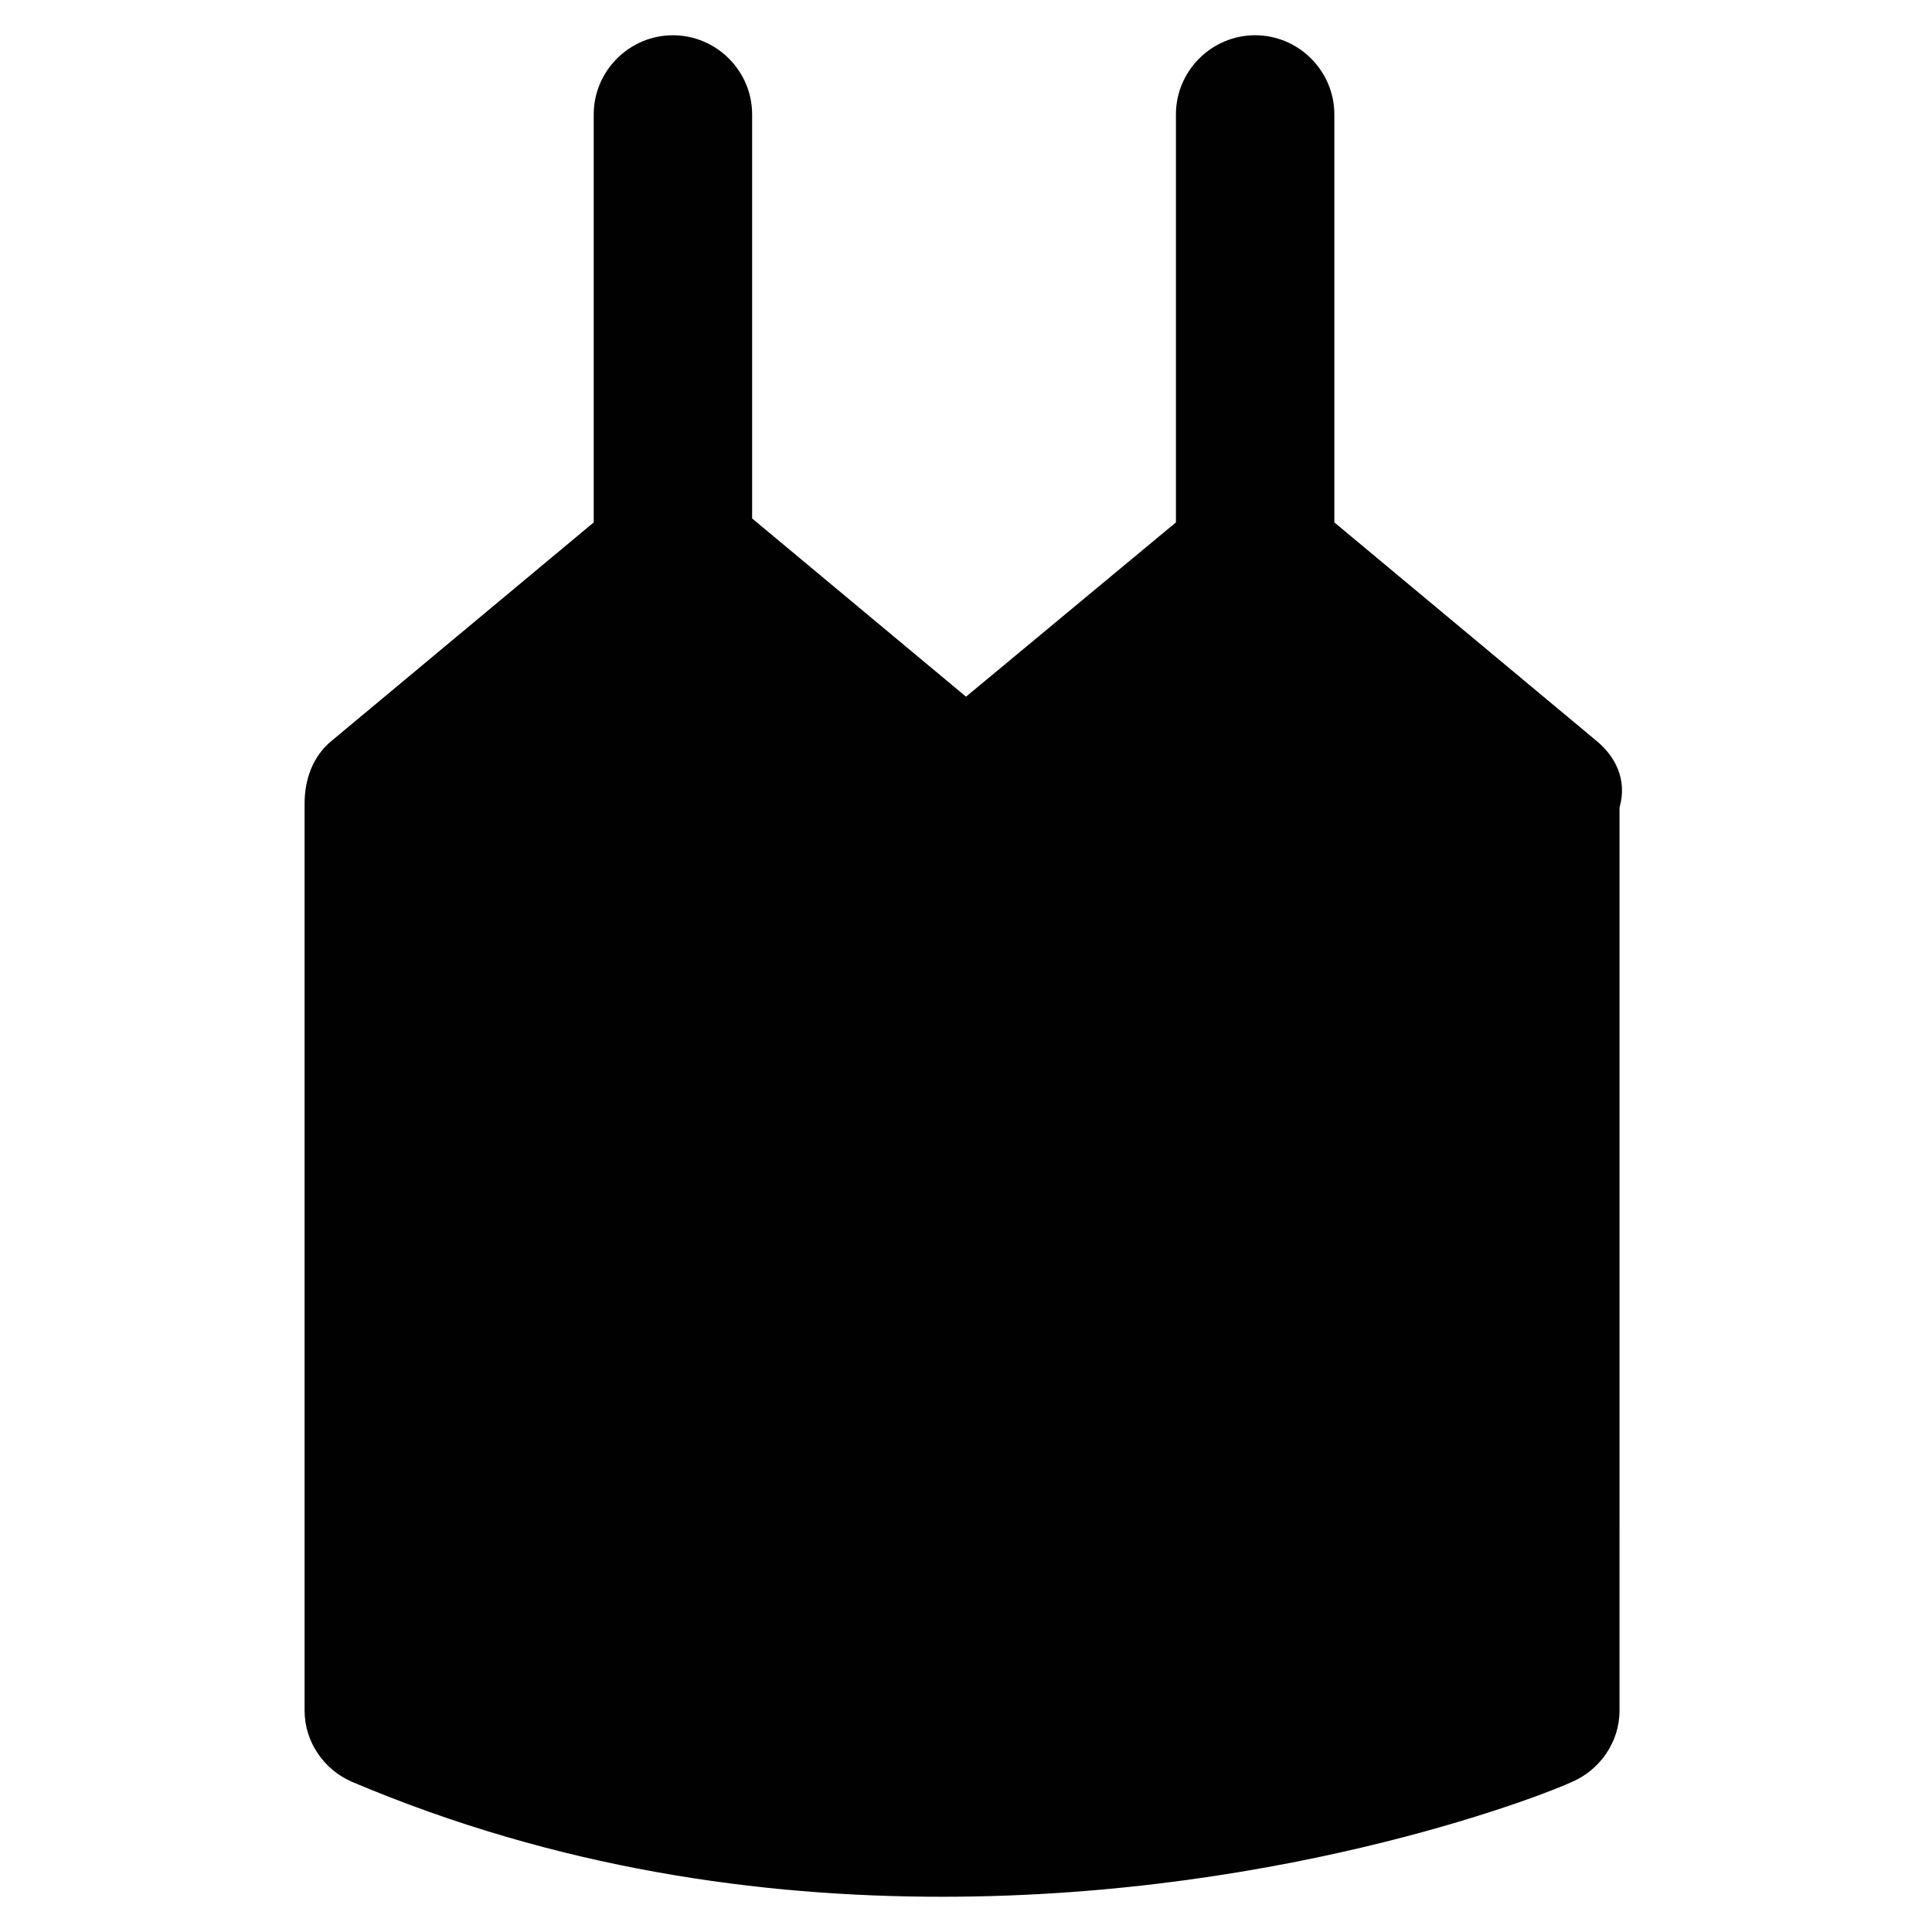 <?xml version="1.0" encoding="UTF-8"?>
<!-- Uploaded to: SVG Repo, www.svgrepo.com, Generator: SVG Repo Mixer Tools -->
<svg width="800px" height="800px" version="1.1" viewBox="144 144 512 512" xmlns="http://www.w3.org/2000/svg">
 <path d="m566.89 340.17-69.273-57.727v-108.11c0-11.547-9.445-20.992-20.992-20.992s-20.992 9.445-20.992 20.992v108.11l-55.629 46.184-56.68-47.23v-107.06c0-11.547-9.445-20.992-20.992-20.992s-20.992 9.445-20.992 20.992v108.11l-69.273 57.727c-5.246 4.199-7.348 10.496-7.348 16.793v240.36c0 8.398 5.246 15.742 12.594 18.895 54.578 23.09 108.11 30.438 156.39 30.438 93.414 0 162.69-28.34 166.89-30.438 7.348-3.148 12.594-10.496 12.594-18.895l0.004-239.3c2.098-7.348-1.051-13.645-6.297-17.844z" fill="#010101"/>
</svg>